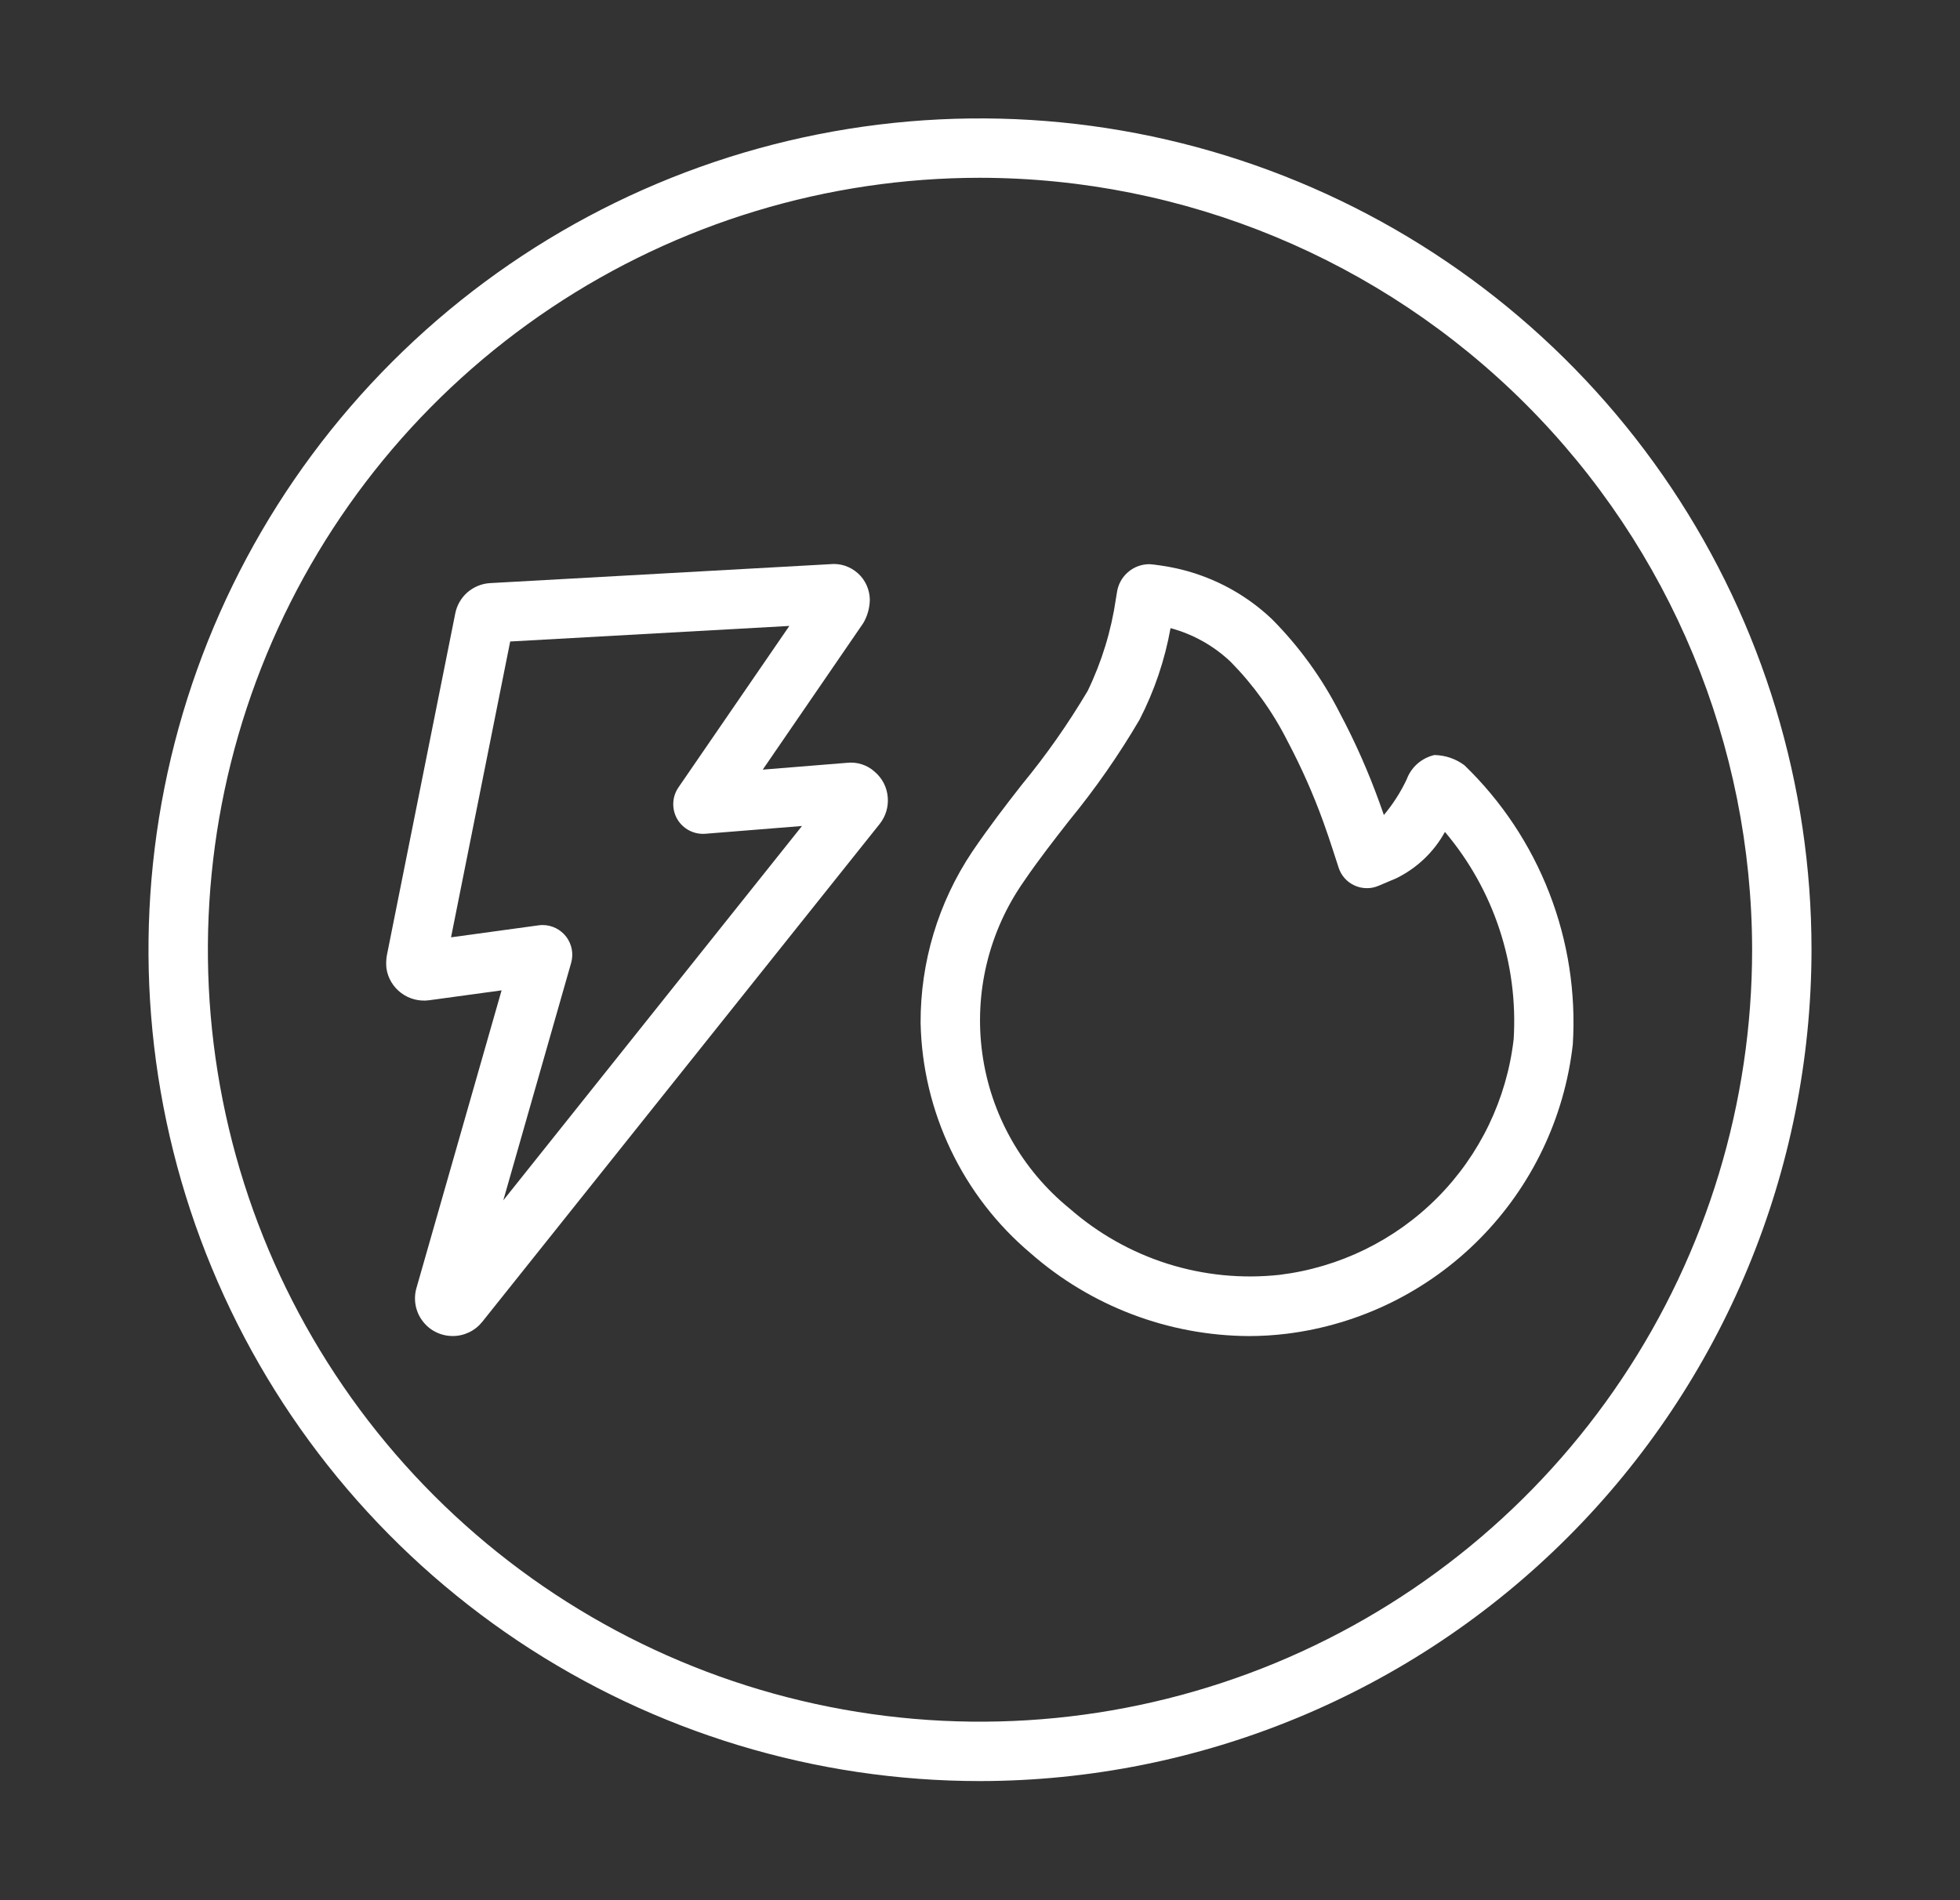 <svg width="33" height="32" viewBox="0 0 33 32" fill="none" xmlns="http://www.w3.org/2000/svg">
<rect x="0" y="0" width="33" height="32" fill="#333333" stroke="none"/>
<path d="M16.5 29.994C13.731 29.994 11.024 29.173 8.722 27.635C6.42 26.096 4.625 23.91 3.566 21.352C2.506 18.794 2.229 15.979 2.769 13.263C3.309 10.547 4.643 8.053 6.601 6.095C8.558 4.137 11.053 2.803 13.769 2.263C16.485 1.723 19.299 2 21.858 3.06C24.416 4.119 26.602 5.914 28.141 8.216C29.679 10.518 30.5 13.225 30.5 15.994C30.496 19.706 29.02 23.264 26.395 25.889C23.77 28.514 20.212 29.99 16.5 29.994ZM16.5 2.994C13.929 2.994 11.415 3.757 9.278 5.185C7.14 6.614 5.474 8.644 4.49 11.019C3.506 13.395 3.248 16.009 3.75 18.53C4.251 21.052 5.49 23.369 7.308 25.186C9.126 27.005 11.442 28.243 13.964 28.744C16.486 29.246 19.099 28.988 21.475 28.005C23.85 27.021 25.881 25.354 27.309 23.217C28.738 21.079 29.5 18.565 29.5 15.994C29.496 12.548 28.125 9.243 25.688 6.806C23.251 4.369 19.947 2.998 16.5 2.994Z" fill="white"/>
<path d="M7.621 22.499C7.523 22.499 7.427 22.477 7.339 22.433C7.251 22.39 7.175 22.326 7.116 22.248C7.056 22.17 7.016 22.079 6.998 21.983C6.98 21.887 6.984 21.788 7.011 21.693L8.445 16.678L7.223 16.845C7.057 16.867 6.888 16.823 6.754 16.722C6.619 16.621 6.53 16.471 6.506 16.305C6.499 16.233 6.501 16.162 6.513 16.091L7.665 10.331C7.692 10.193 7.764 10.069 7.869 9.976C7.975 9.884 8.108 9.829 8.248 9.82L13.975 9.501C14.059 9.492 14.144 9.501 14.225 9.527C14.305 9.554 14.379 9.596 14.443 9.653C14.506 9.709 14.556 9.778 14.591 9.856C14.626 9.933 14.644 10.017 14.645 10.101C14.642 10.239 14.605 10.374 14.535 10.493L12.842 12.961L14.262 12.846C14.345 12.837 14.429 12.845 14.509 12.871C14.588 12.896 14.662 12.938 14.724 12.994C14.788 13.048 14.841 13.114 14.88 13.189C14.918 13.264 14.941 13.346 14.947 13.429C14.96 13.589 14.912 13.747 14.813 13.873L8.119 22.261C8.059 22.335 7.984 22.396 7.897 22.437C7.811 22.478 7.717 22.5 7.621 22.499ZM9.136 15.578C9.213 15.578 9.289 15.596 9.359 15.631C9.428 15.665 9.488 15.716 9.535 15.777C9.581 15.839 9.613 15.911 9.627 15.987C9.641 16.063 9.637 16.142 9.616 16.216L8.474 20.214L13.503 13.91L11.875 14.041C11.781 14.048 11.687 14.029 11.603 13.985C11.519 13.941 11.45 13.875 11.402 13.793C11.355 13.711 11.332 13.618 11.336 13.523C11.339 13.429 11.37 13.338 11.423 13.26L13.29 10.541L8.59 10.803L7.594 15.785L9.068 15.583C9.09 15.58 9.113 15.578 9.136 15.578Z" fill="white"/>
<path d="M21.023 22.5C19.672 22.492 18.368 21.997 17.352 21.105C16.786 20.628 16.328 20.035 16.009 19.367C15.69 18.699 15.516 17.971 15.5 17.23C15.495 16.204 15.797 15.2 16.367 14.346C16.665 13.908 16.939 13.554 17.207 13.211C17.616 12.715 17.985 12.188 18.313 11.635C18.55 11.145 18.71 10.622 18.788 10.084L18.805 9.981C18.823 9.847 18.888 9.725 18.99 9.637C19.091 9.548 19.221 9.5 19.356 9.501C19.421 9.504 19.642 9.537 19.707 9.551C20.35 9.673 20.944 9.978 21.418 10.429C21.877 10.892 22.261 11.423 22.556 12.004C22.814 12.489 23.037 12.993 23.224 13.511C23.249 13.583 23.275 13.654 23.3 13.725C23.453 13.542 23.582 13.341 23.684 13.125C23.721 13.024 23.783 12.933 23.865 12.861C23.946 12.79 24.044 12.74 24.15 12.715C24.333 12.718 24.511 12.778 24.657 12.888C25.283 13.493 25.77 14.226 26.085 15.038C26.4 15.849 26.535 16.72 26.481 17.588C26.341 18.823 25.79 19.976 24.916 20.86C24.043 21.744 22.897 22.308 21.663 22.461C21.451 22.487 21.237 22.5 21.023 22.5ZM19.708 10.578C19.612 11.115 19.436 11.635 19.186 12.12C18.835 12.719 18.437 13.289 17.997 13.825C17.743 14.151 17.48 14.488 17.244 14.835C16.649 15.68 16.397 16.719 16.539 17.743C16.68 18.766 17.205 19.698 18.006 20.35C18.486 20.771 19.048 21.089 19.657 21.282C20.265 21.474 20.908 21.538 21.542 21.469C22.549 21.346 23.486 20.888 24.201 20.169C24.916 19.449 25.368 18.51 25.485 17.502C25.564 16.233 25.15 14.981 24.328 14.01C24.142 14.349 23.855 14.621 23.508 14.791L23.208 14.918C23.144 14.945 23.076 14.959 23.006 14.957C22.937 14.956 22.869 14.941 22.806 14.912C22.743 14.883 22.686 14.842 22.64 14.79C22.594 14.738 22.559 14.678 22.538 14.611L22.439 14.307C22.39 14.153 22.338 14.003 22.284 13.852C22.114 13.379 21.91 12.92 21.675 12.476C21.428 11.986 21.106 11.538 20.722 11.147C20.437 10.876 20.088 10.68 19.708 10.578Z" fill="white"/>
</svg>

